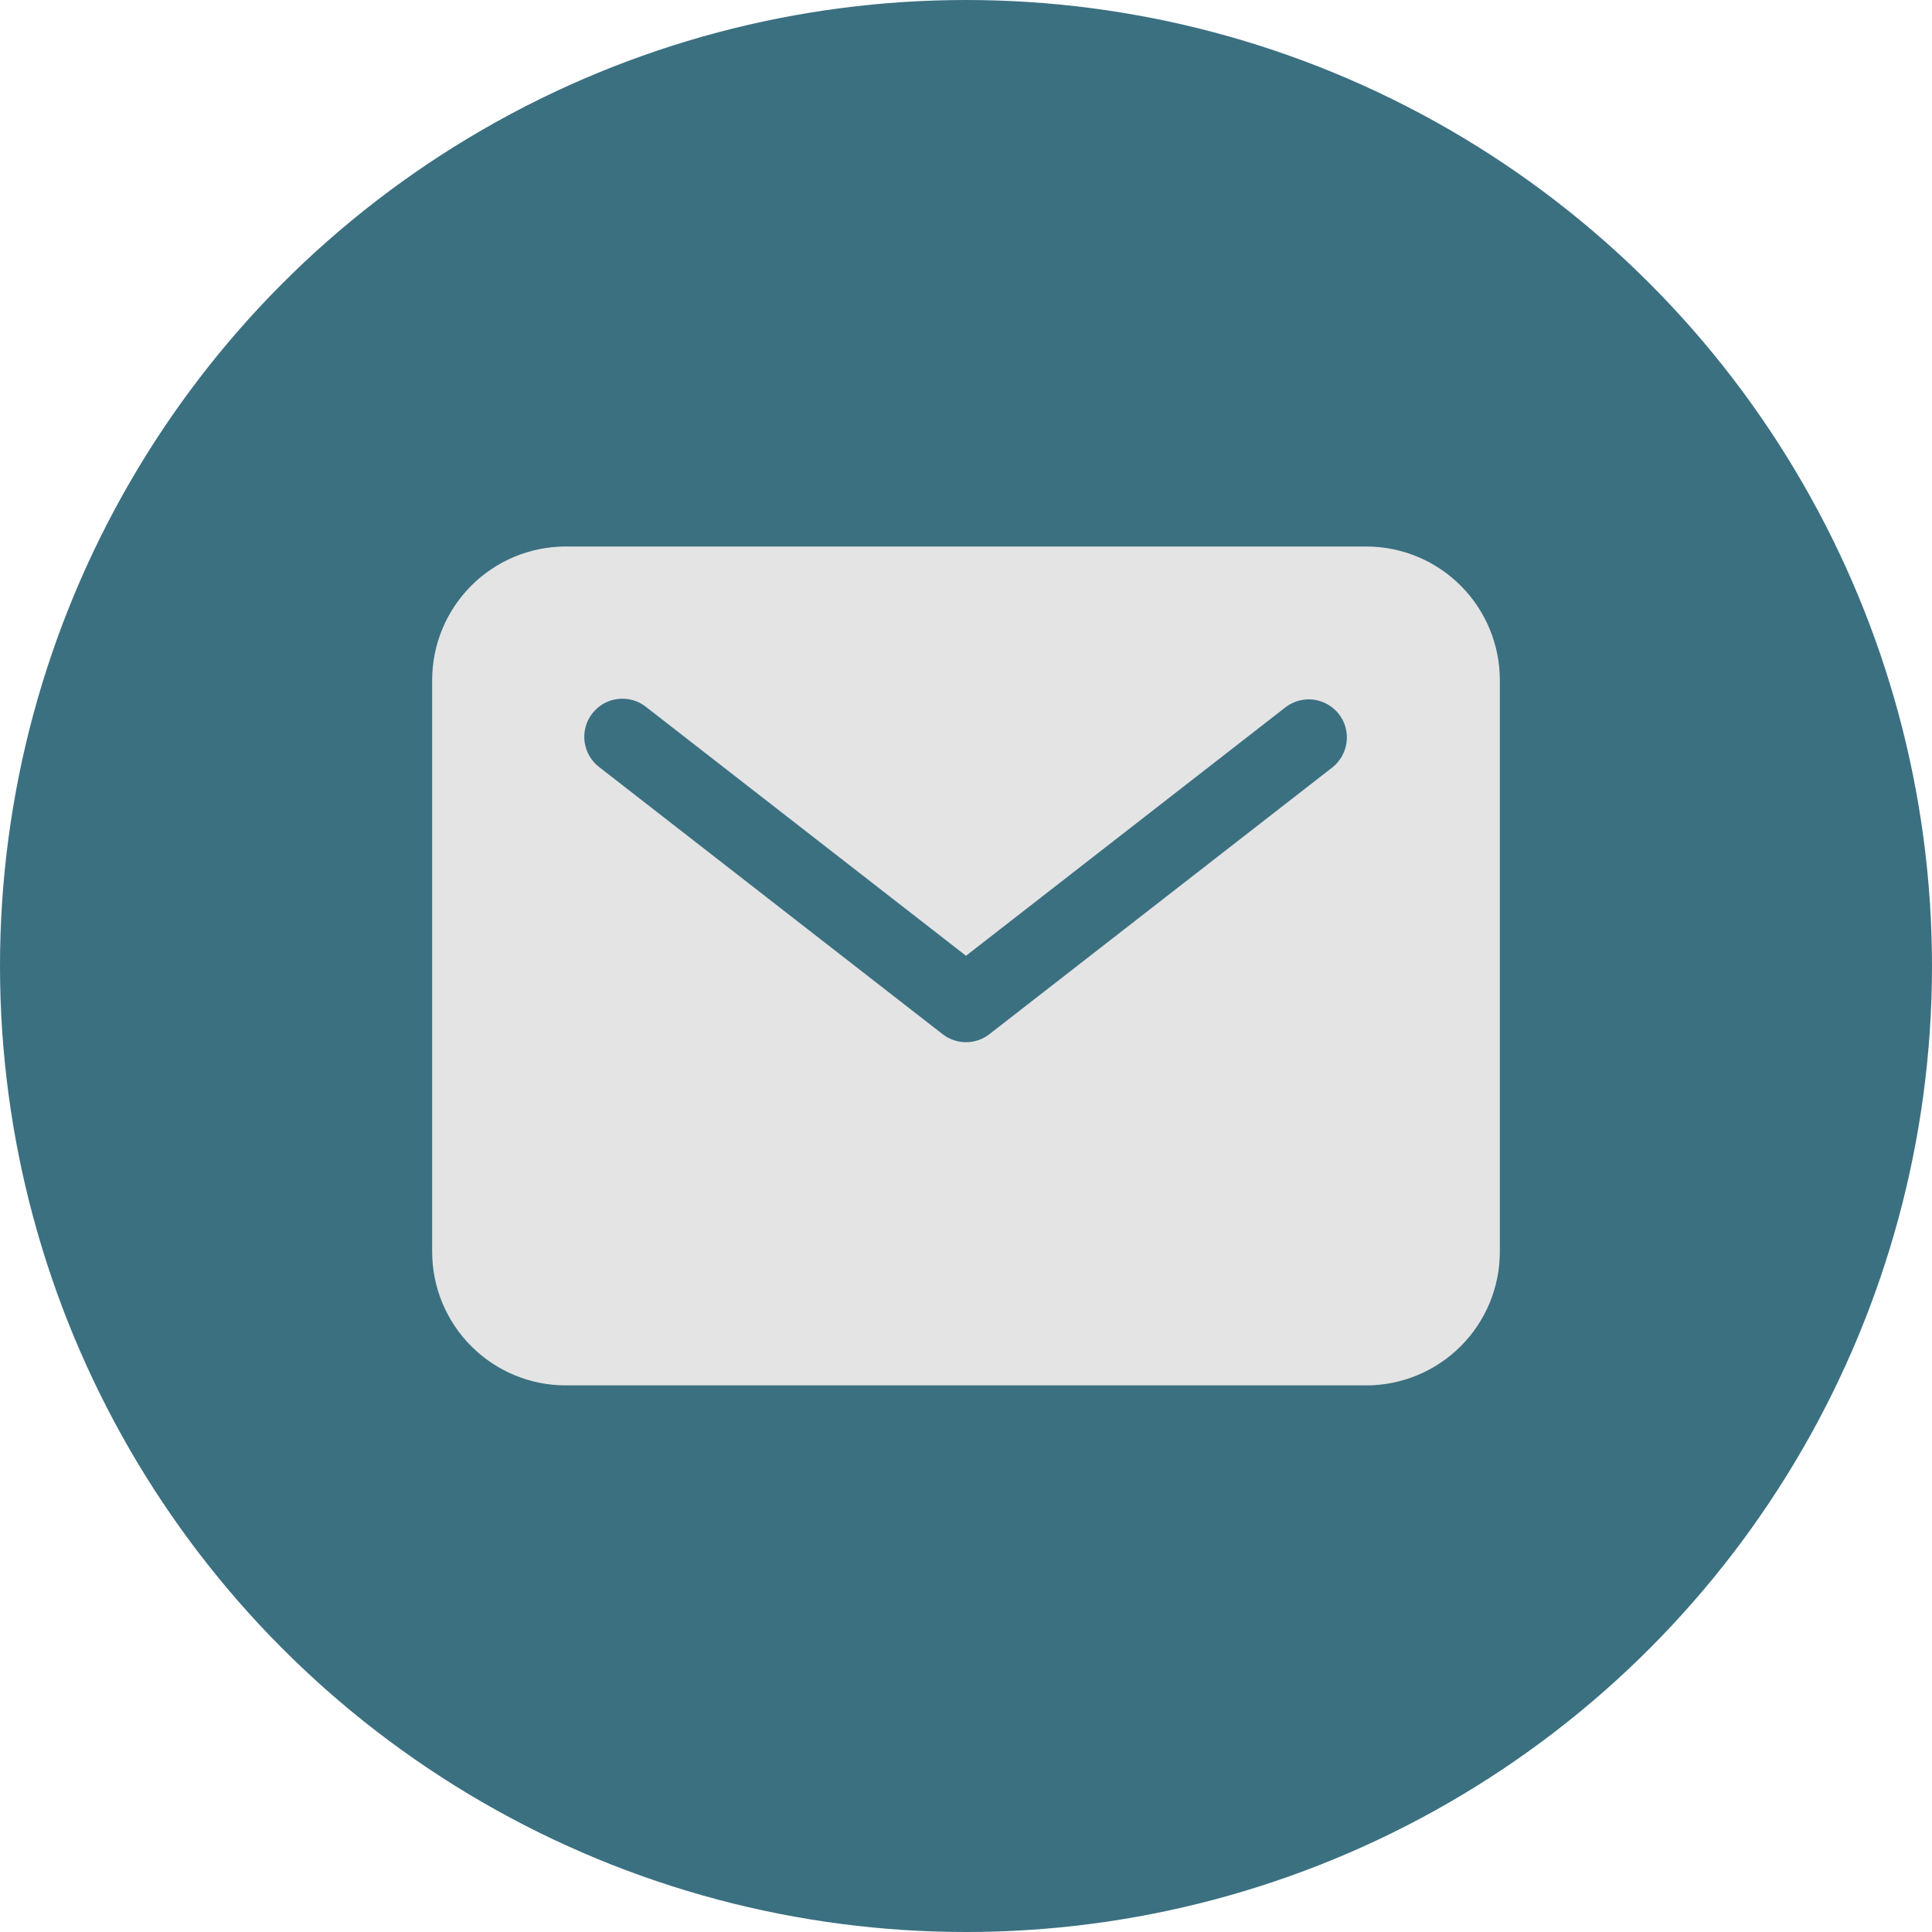 <svg width="38" height="38" viewBox="0 0 38 38" fill="none" xmlns="http://www.w3.org/2000/svg">
<circle cx="19" cy="19" r="19" fill="#3B7081"/>
<path d="M26.875 10.749H11.125C10.429 10.75 9.762 11.027 9.27 11.519C8.778 12.011 8.501 12.678 8.5 13.374V24.624C8.501 25.32 8.778 25.987 9.27 26.479C9.762 26.971 10.429 27.248 11.125 27.249H26.875C27.571 27.248 28.238 26.971 28.73 26.479C29.222 25.987 29.499 25.32 29.5 24.624V13.374C29.499 12.678 29.222 12.011 28.73 11.519C28.238 11.027 27.571 10.75 26.875 10.749ZM26.21 15.091L19.46 20.341C19.329 20.443 19.167 20.499 19 20.499C18.833 20.499 18.671 20.443 18.54 20.341L11.79 15.091C11.71 15.031 11.644 14.956 11.594 14.87C11.544 14.784 11.511 14.689 11.498 14.591C11.485 14.492 11.492 14.392 11.518 14.296C11.544 14.2 11.589 14.111 11.65 14.032C11.711 13.954 11.787 13.888 11.873 13.839C11.96 13.79 12.055 13.759 12.154 13.748C12.252 13.736 12.352 13.744 12.448 13.771C12.544 13.799 12.633 13.845 12.71 13.907L19 18.799L25.29 13.907C25.447 13.788 25.645 13.736 25.84 13.762C26.035 13.788 26.213 13.89 26.334 14.045C26.455 14.201 26.51 14.398 26.486 14.593C26.463 14.789 26.364 14.968 26.21 15.091Z" fill="#E4E4E4"/>
</svg>
